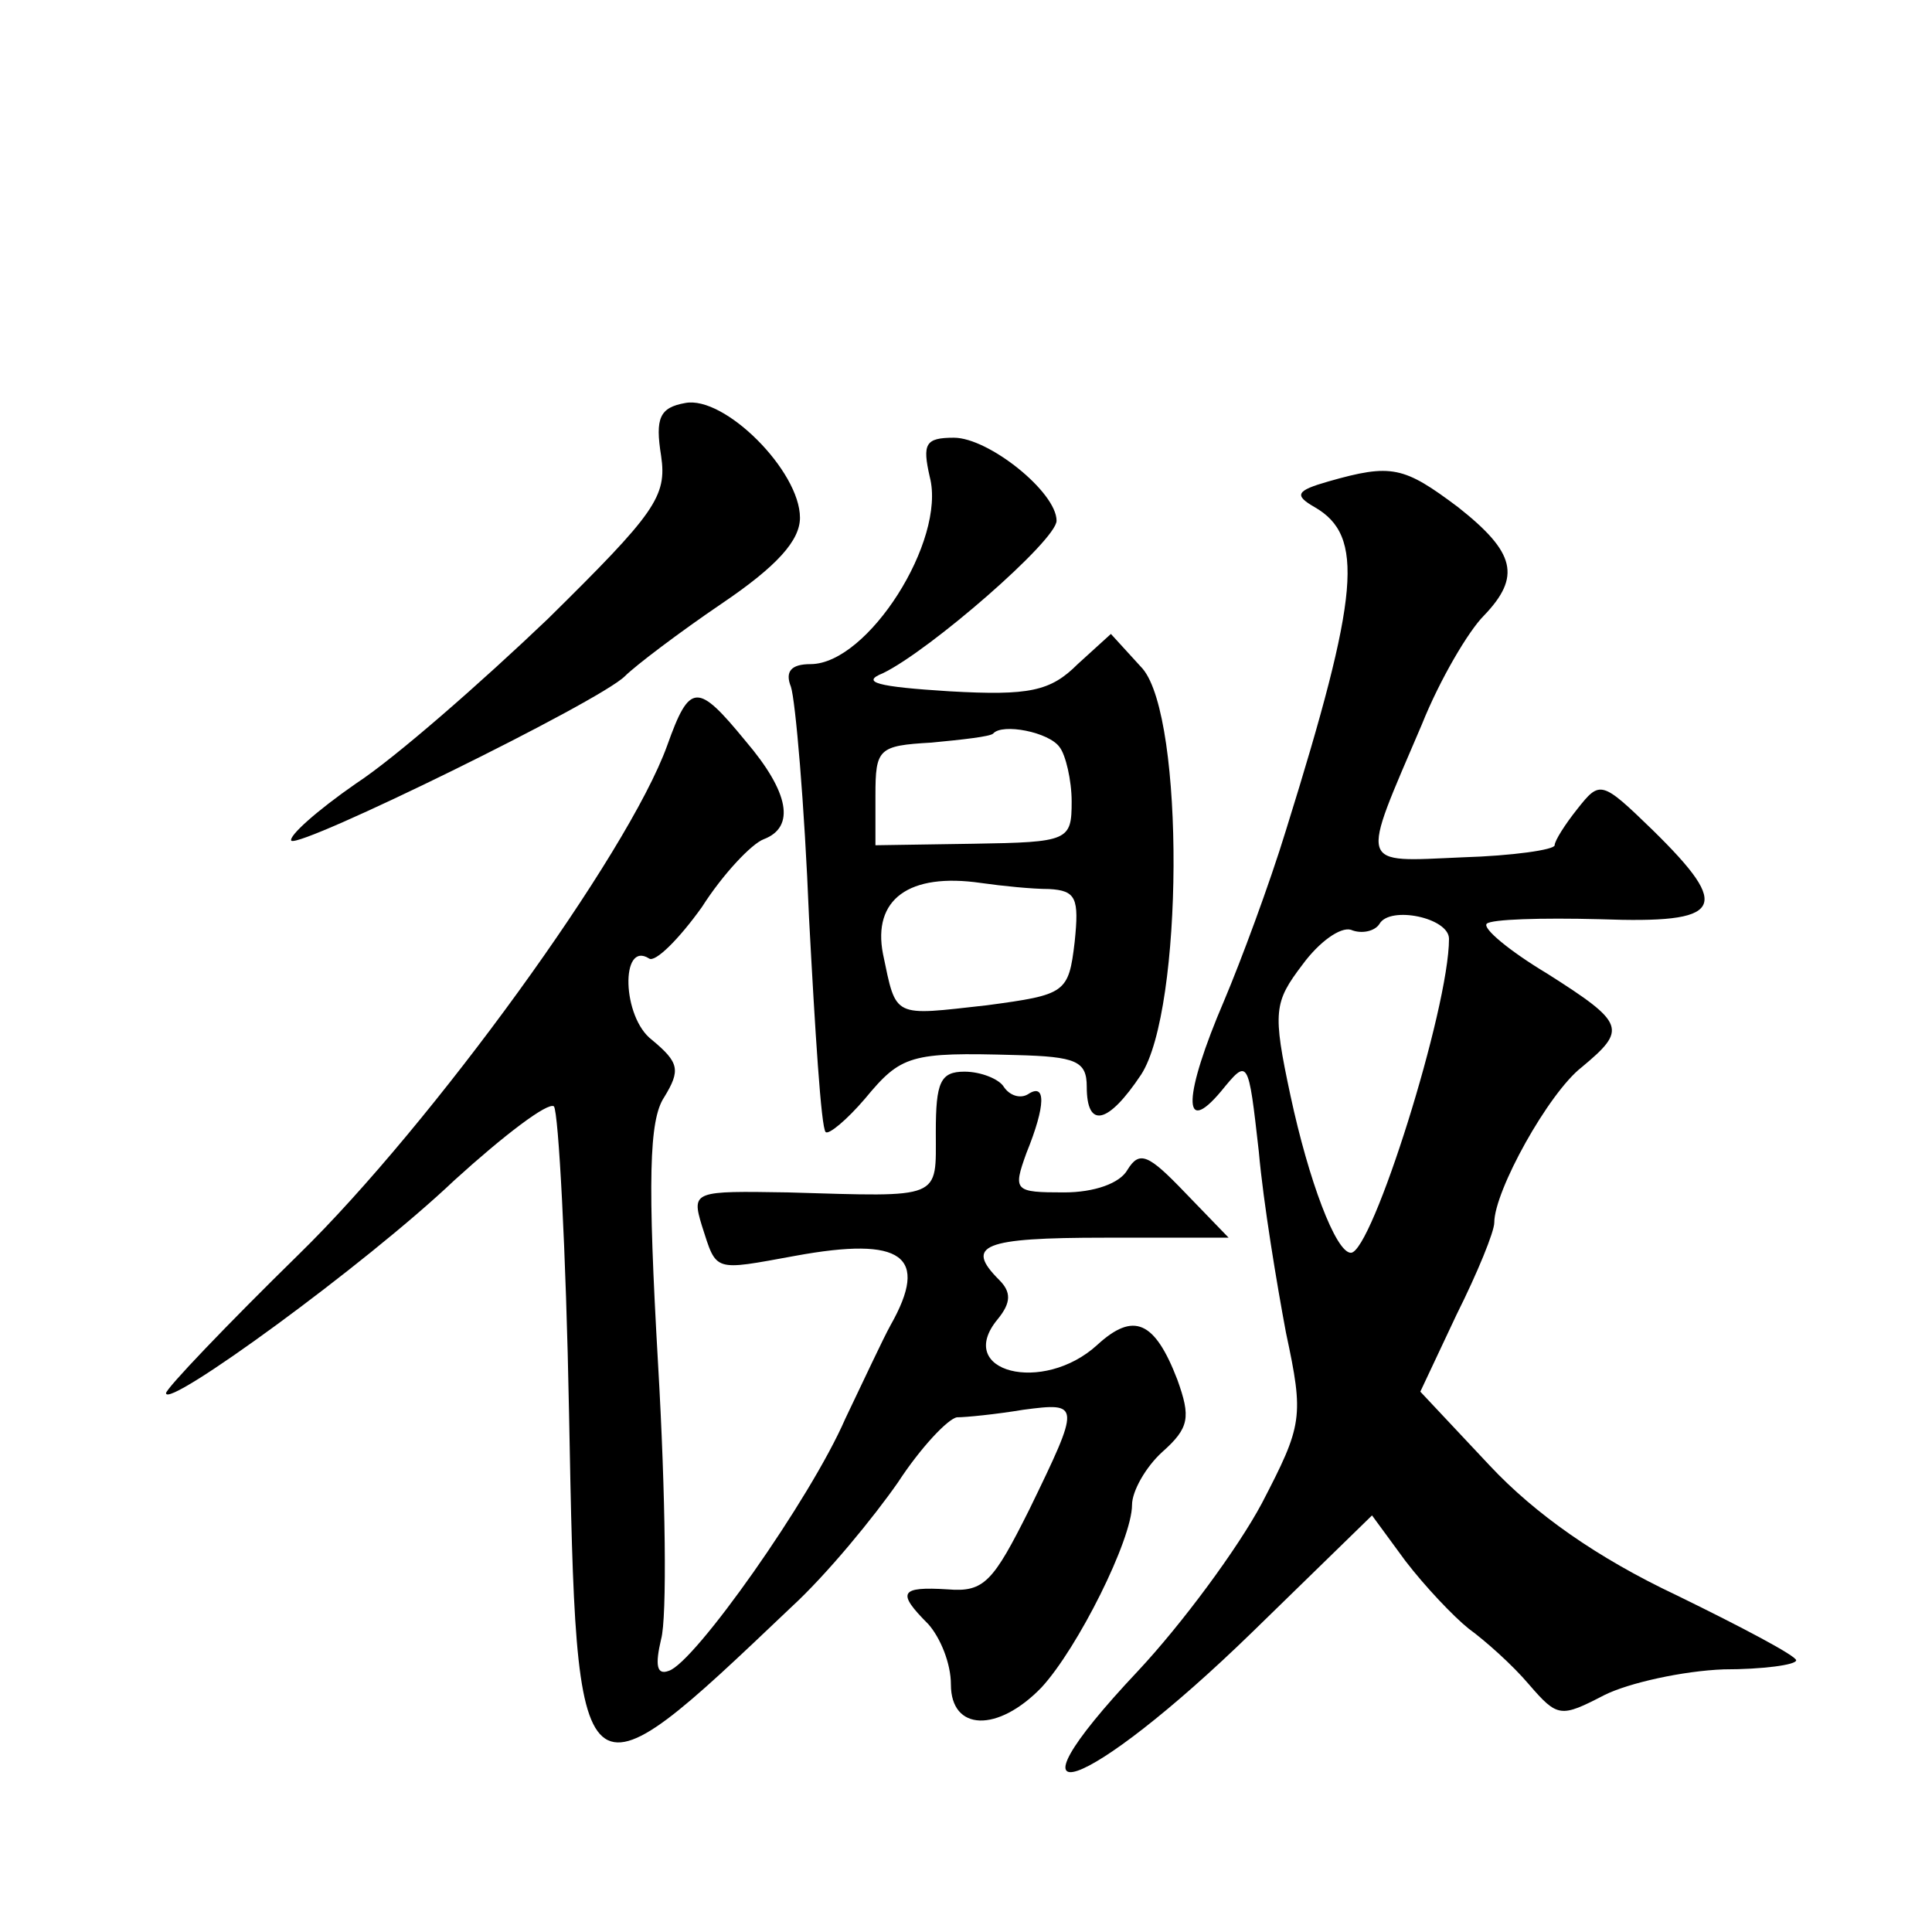 <?xml version="1.0" standalone="no"?>
<!DOCTYPE svg PUBLIC "-//W3C//DTD SVG 20010904//EN"
 "http://www.w3.org/TR/2001/REC-SVG-20010904/DTD/svg10.dtd">
<svg version="1.0" xmlns="http://www.w3.org/2000/svg"
 width="128pt" height="128pt" viewBox="0 0 128 128"
 preserveAspectRatio="xMidYMid meet">
<g transform="translate(0,128) scale(0.1,-0.1)"
fill="#0" stroke="none">
<path d="M454 1013 c-17 -3 -20 -10 -16 -35 4 -27 -4 -38 -75 -108 -44 -42 -101
-92 -127 -109 -26 -18 -45 -35 -43 -38 6 -5 204 92 221 109 7 7 36 29 64 48 37
25 52 42 52 57 0 31 -50 81 -76 76z M616 964 c11 -42 -41 -124 -79 -124 -13 0 -17
-5 -13 -15 3 -9 9 -78 12 -153 4 -75 8 -139 11 -142 2 -2 14 8 26 22 24 29 30 31
100 29 40 -1 47 -4 47 -21 0 -28 14 -25 36 8 28 43 29 236 1 269 l-21 23 -22 -20
c-18 -18 -32 -21 -85 -18 -48 3 -59 6 -44 12 31 15 115 88 115 101 0 19 -45 55
-68 55 -19 0 -21 -4 -16 -26z m86 -179 c4 -5 8 -22 8 -36 0 -26 -2 -27 -65 -28
l-65 -1 0 33 c0 31 2 33 37 35 21 2 39 4 41 6 6 7 37 1 44 -9z m-7 -94 c18 -1 20
-6 17 -35 -4 -34 -6 -35 -58 -42 -63 -7 -60 -9 -69 34 -7 36 17 54 65 47 14 -2
34 -4 45 -4z M880 961 c-21 -6 -23 -9 -9 -17 33 -19 30 -57 -19 -214 -11 -36 -30
-87 -41 -113 -27 -63 -28 -91 -2 -60 18 22 18 22 25 -40 3 -34 12 -88 18 -120 12
-56 11 -61 -16 -113 -16 -30 -53 -80 -82 -111 -97 -103 -35 -82 76 26 l79 77 22
-30 c13 -17 32 -37 42 -45 11 -8 29 -24 40 -37 19 -22 21 -22 50 -7 16 8 52 16
79 17 26 0 48 3 48 6 0 3 -36 22 -79 43 -53 25 -94 54 -124 86 l-46 49 24 51 c14
28 25 55 25 61 0 21 36 86 58 103 30 25 29 29 -23 62 -25 15 -43 30 -40 33 3 3
36 4 75 3 82 -3 88 7 35 59 -34 33 -35 33 -50 14 -8 -10 -15 -21 -15 -24 0 -3 -28
-7 -61 -8 -70 -3 -68 -8 -27 88 12 30 31 62 41 72 25 26 21 42 -17 72 -36 27 -44
29 -86 17z m80 -303 c0 -46 -51 -208 -65 -208 -10 0 -28 48 -40 104 -12 56 -11
62 8 87 11 15 25 25 32 23 7 -3 16 -1 19 4 7 12 46 4 46 -10z M442 786 c-26 -72
-156 -251 -244 -337 -48 -47 -88 -89 -88 -92 0 -11 132 85 191 141 33 30 62 52
66 49 3 -4 8 -95 10 -203 5 -265 5 -264 147 -129 24 22 55 60 71 83 15 23 33 42
39 43 6 0 26 2 44 5 38 5 38 4 4 -66 -24 -48 -30 -55 -54 -53 -32 2 -34 -2 -13
-23 8 -9 15 -26 15 -40 0 -31 31 -32 60 -2 24 26 60 98 60 121 0 9 9 25 20 35 18
16 19 23 10 48 -15 39 -29 45 -53 23 -36 -33 -95 -18 -66 17 9 11 9 18 1 26 -23
23 -11 28 70 28 l82 0 -29 30 c-24 25 -30 28 -38 15 -5 -9 -22 -15 -42 -15 -33
0 -34 1 -25 26 13 32 13 47 1 39 -5 -3 -12 -1 -16 5 -3 5 -15 10 -26 10 -16 0 -19
-7 -19 -40 0 -45 5 -43 -98 -40 -62 1 -64 1 -57 -22 10 -31 7 -30 62 -20 71 13
89 0 63 -46 -5 -9 -18 -37 -30 -62 -23 -53 -100 -162 -117 -167 -8 -3 -9 4 -5 21
4 14 3 96 -2 182 -7 122 -6 162 4 177 11 18 10 23 -8 38 -20 15 -21 66 -2 54 4
-3 20 13 35 34 14 22 33 42 41 45 21 8 17 31 -12 65 -32 39 -37 39 -52 -3z"/>
</g>
</svg>
